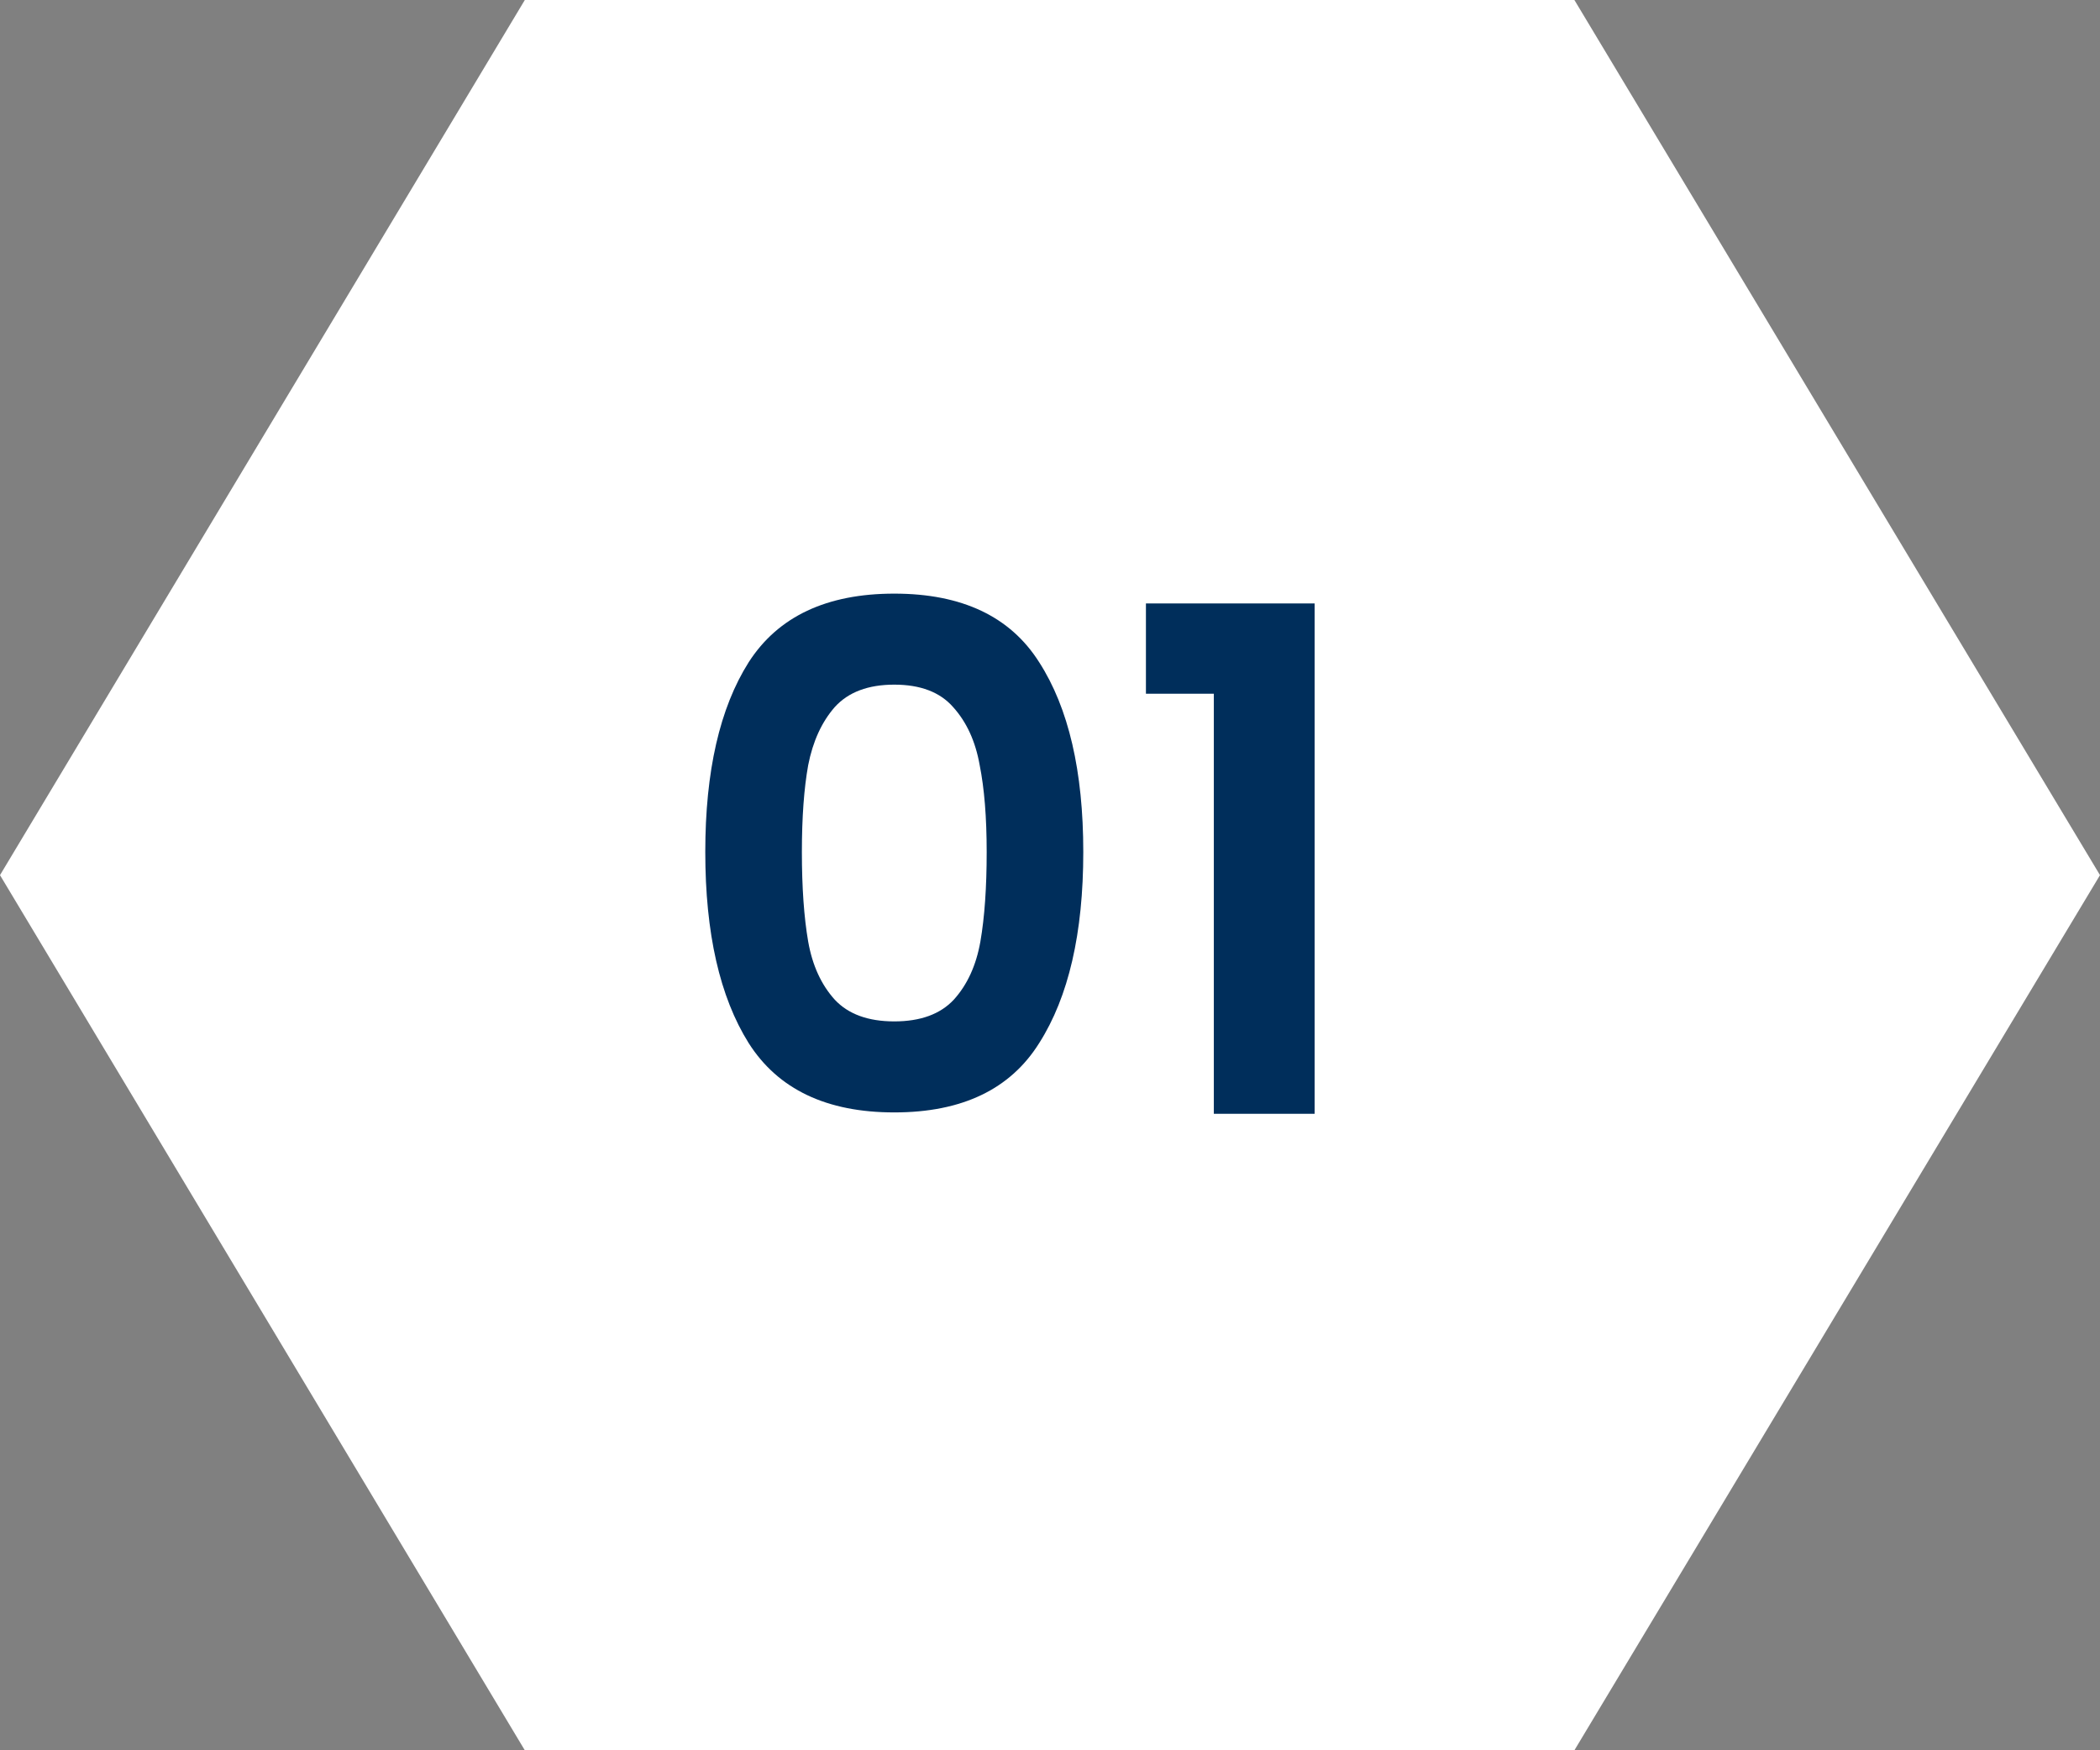 <svg width="66" height="55" viewBox="0 0 66 55" fill="none" xmlns="http://www.w3.org/2000/svg">
<rect x="0" y="0" width="66" height="55" fill="#808080" stroke="none"/>
<path d="M49.481 0H16.494L0 27.5L16.494 55H49.481L66 27.5L49.481 0Z" fill="white"/>
<path d="M22.166 26.772C22.166 24.235 22.621 22.247 23.53 20.81C24.454 19.373 25.979 18.654 28.106 18.654C30.233 18.654 31.751 19.373 32.66 20.81C33.584 22.247 34.046 24.235 34.046 26.772C34.046 29.324 33.584 31.326 32.66 32.778C31.751 34.23 30.233 34.956 28.106 34.956C25.979 34.956 24.454 34.23 23.53 32.778C22.621 31.326 22.166 29.324 22.166 26.772ZM31.01 26.772C31.01 25.687 30.937 24.777 30.79 24.044C30.658 23.296 30.379 22.687 29.954 22.218C29.543 21.749 28.927 21.514 28.106 21.514C27.285 21.514 26.661 21.749 26.236 22.218C25.825 22.687 25.547 23.296 25.4 24.044C25.268 24.777 25.202 25.687 25.202 26.772C25.202 27.887 25.268 28.825 25.4 29.588C25.532 30.336 25.811 30.945 26.236 31.414C26.661 31.869 27.285 32.096 28.106 32.096C28.927 32.096 29.551 31.869 29.976 31.414C30.401 30.945 30.68 30.336 30.812 29.588C30.944 28.825 31.01 27.887 31.01 26.772ZM36.015 21.8V18.962H41.317V35H38.149V21.8H36.015Z" fill="#002E5B"/>
</svg>
